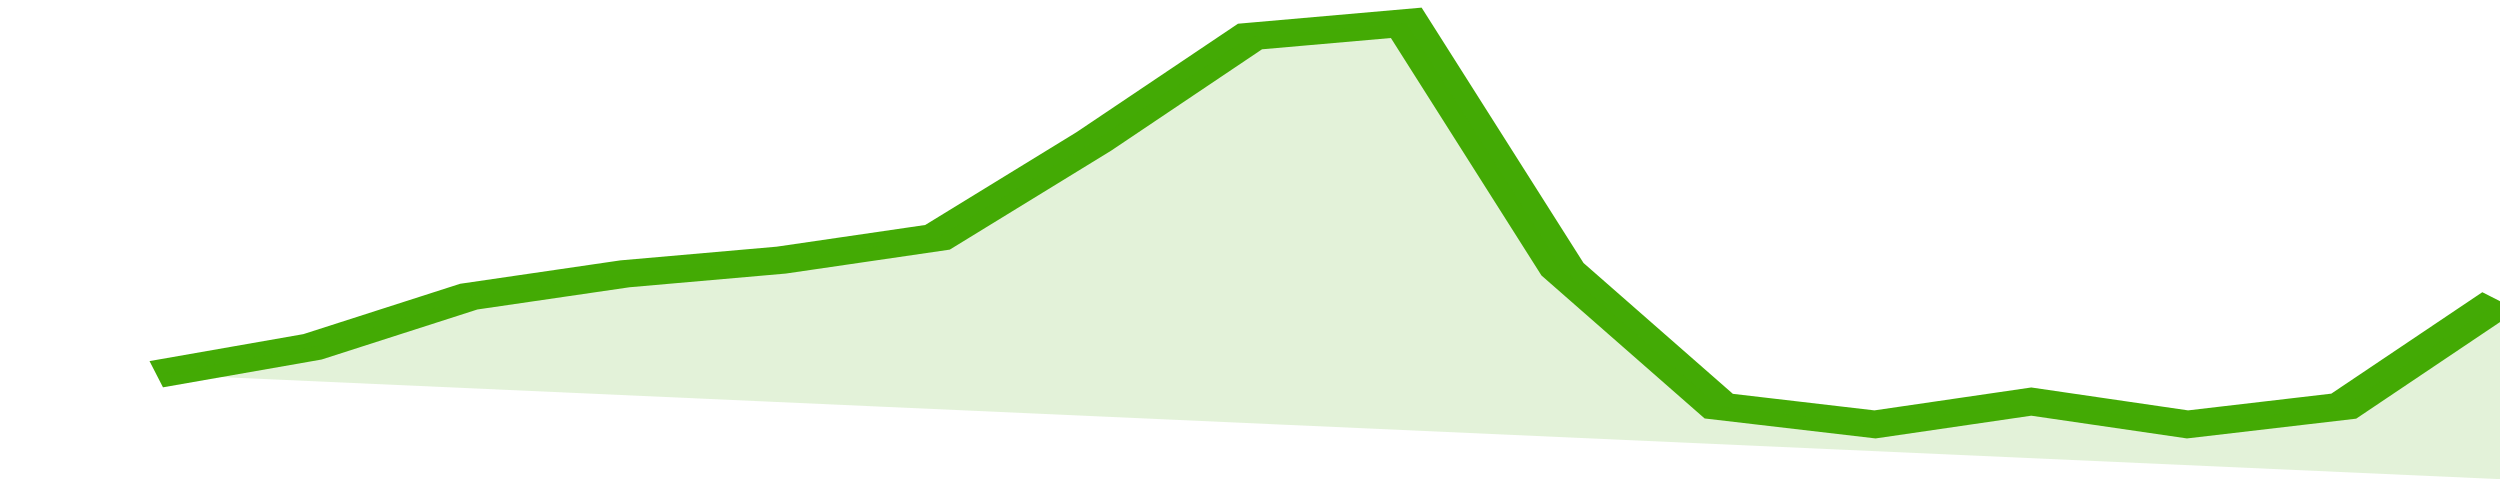 <svg xmlns="http://www.w3.org/2000/svg" viewBox="0 0 320 105" width="120" height="23" preserveAspectRatio="none">
				 <polyline fill="none" stroke="#43AA05" stroke-width="6" points="20, 82 40, 76 60, 65 80, 60 100, 57 120, 52 140, 31 160, 8 180, 5 200, 59 220, 89 240, 93 260, 88 280, 93 300, 89 320, 66 320, 66 "> </polyline>
				 <polygon fill="#43AA05" opacity="0.15" points="20, 82 40, 76 60, 65 80, 60 100, 57 120, 52 140, 31 160, 8 180, 5 200, 59 220, 89 240, 93 260, 88 280, 93 300, 89 320, 66 320, 105 "></polygon>
			</svg>
